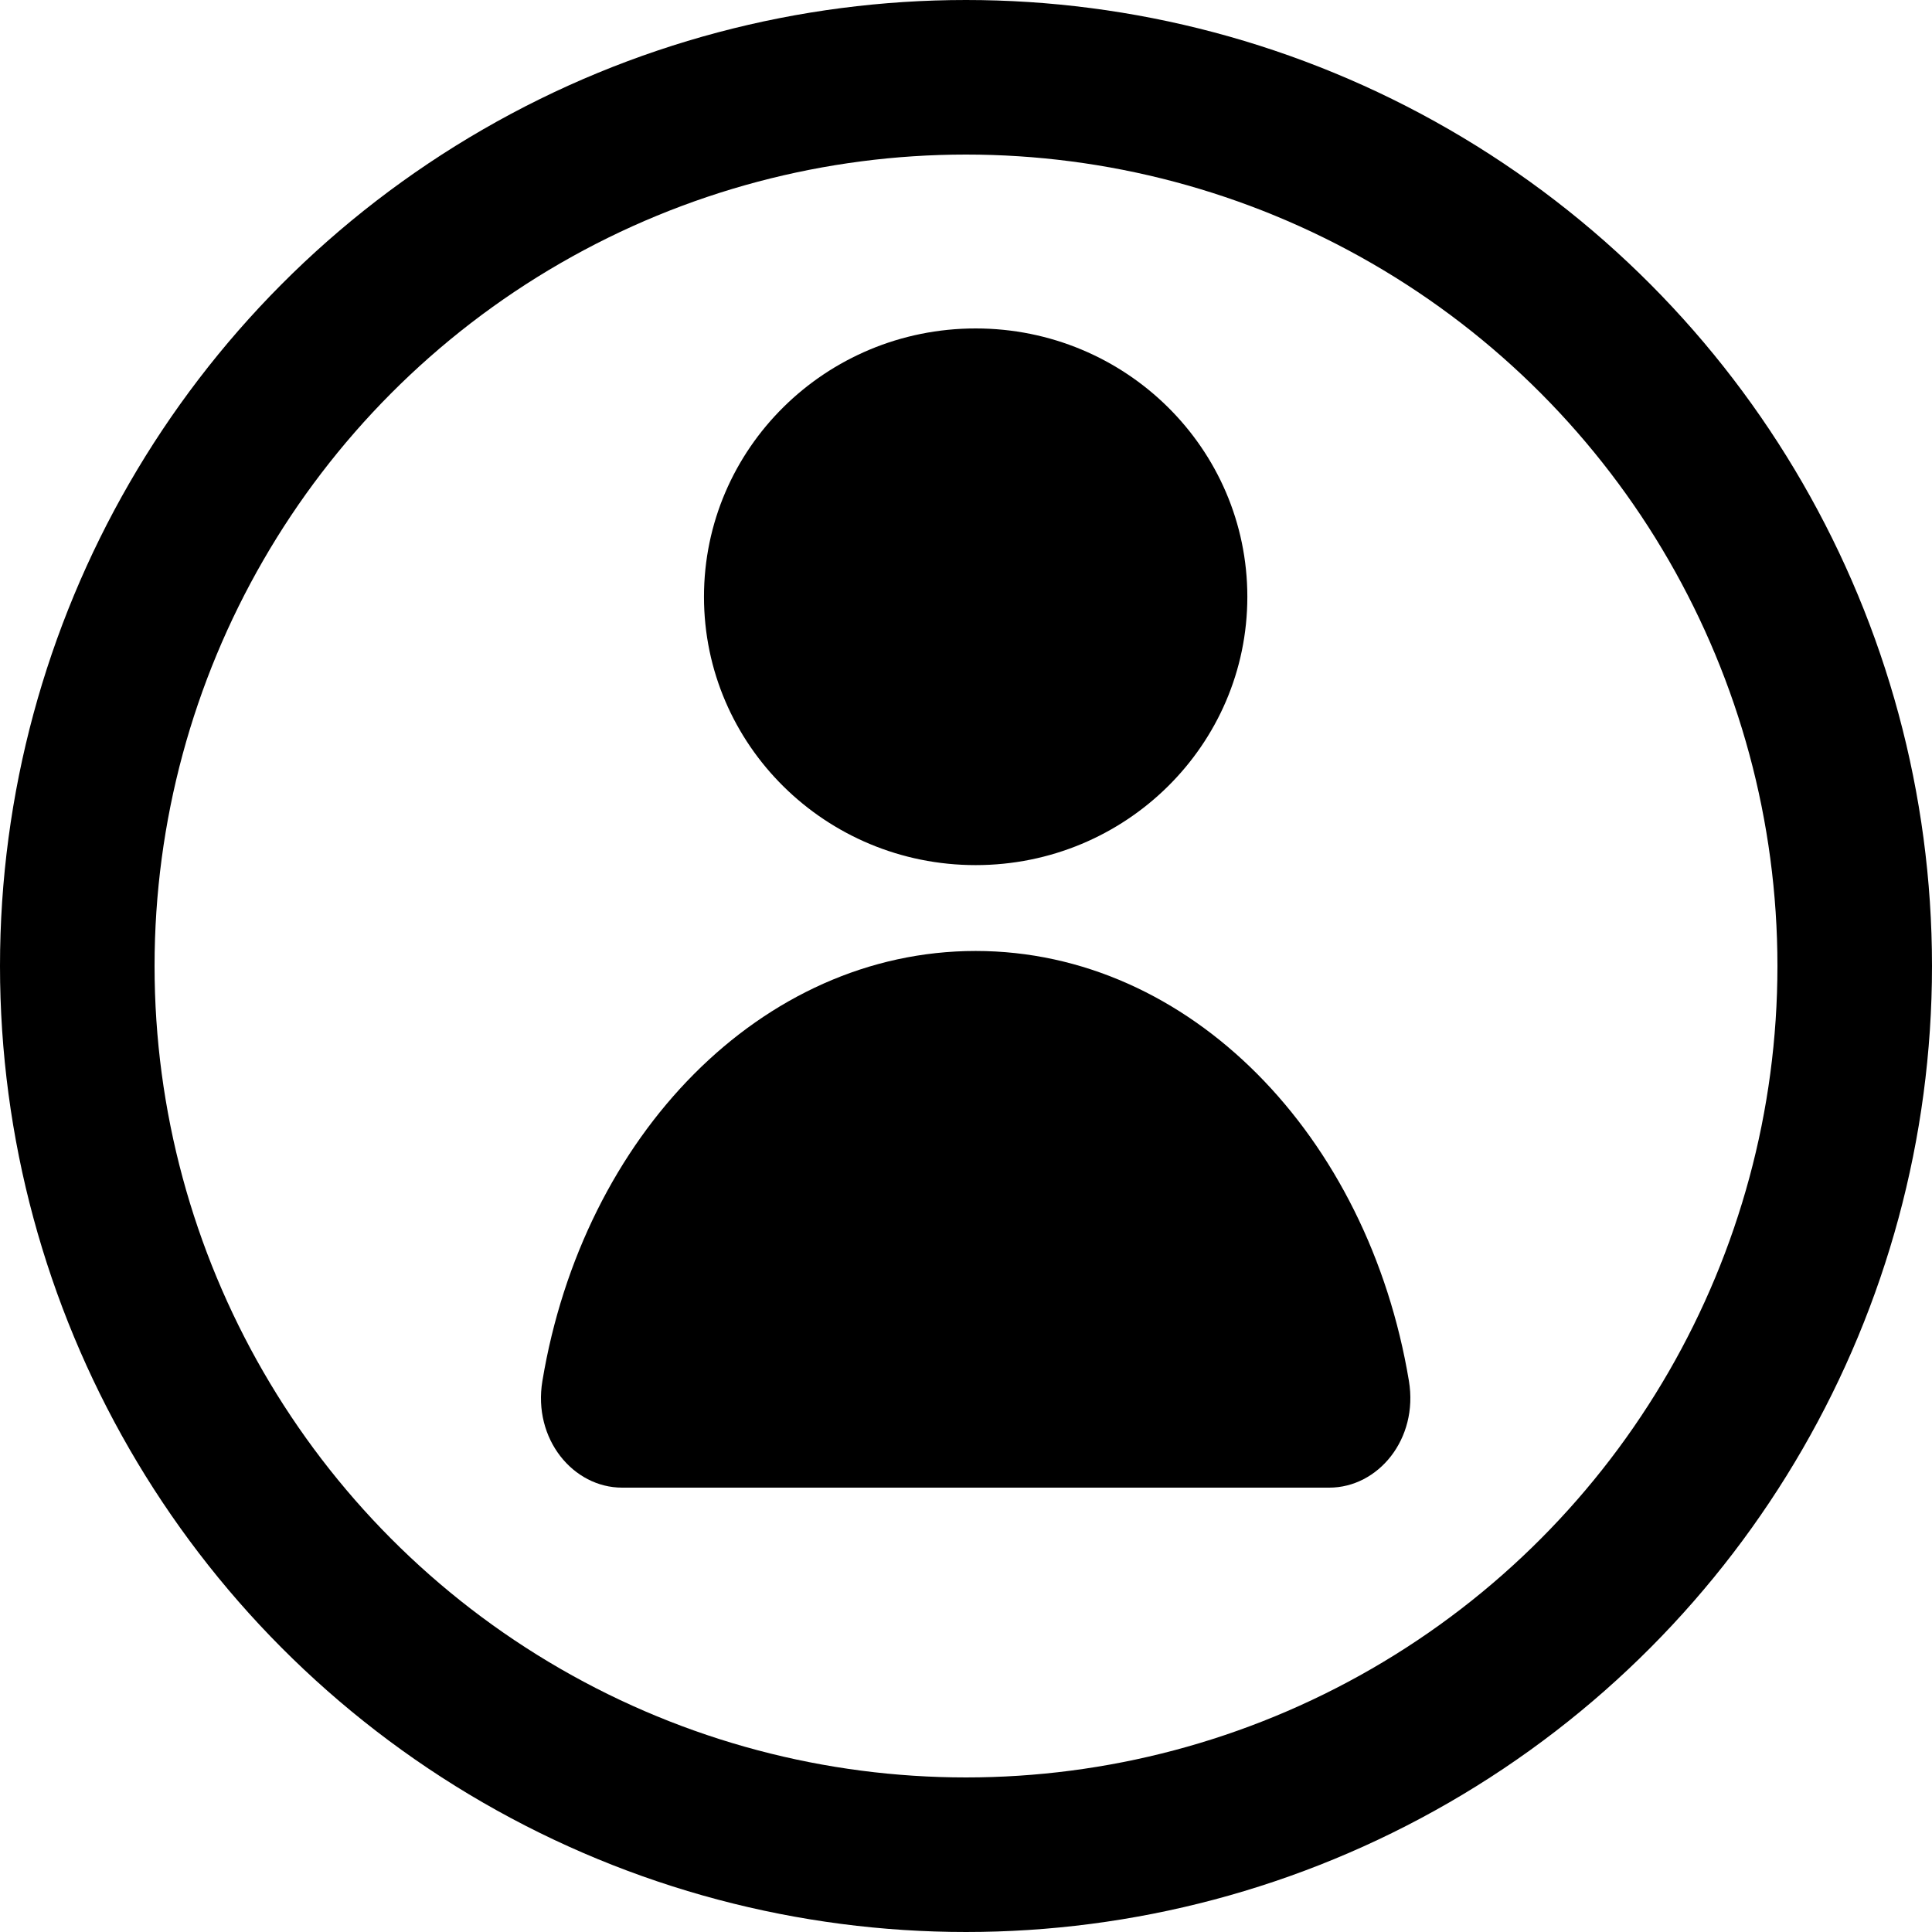 <svg width="100" height="100" viewBox="0 0 100 100" fill="none" xmlns="http://www.w3.org/2000/svg">
<circle cx="50" cy="50" r="46" stroke="black" stroke-width="8"/>
<path d="M64.562 30.889C64.562 38.559 58.267 44.778 50.5 44.778C42.733 44.778 36.438 38.559 36.438 30.889C36.438 23.218 42.733 17 50.5 17C58.267 17 64.562 23.218 64.562 30.889Z" fill="black"/>
<path d="M68.802 77C71.329 77 73.425 74.488 72.926 71.48C70.817 58.783 61.578 49.222 50.5 49.222C39.422 49.222 30.183 58.783 28.074 71.48C27.575 74.488 29.671 77 32.198 77H68.802Z" fill="black"/>
</svg>
